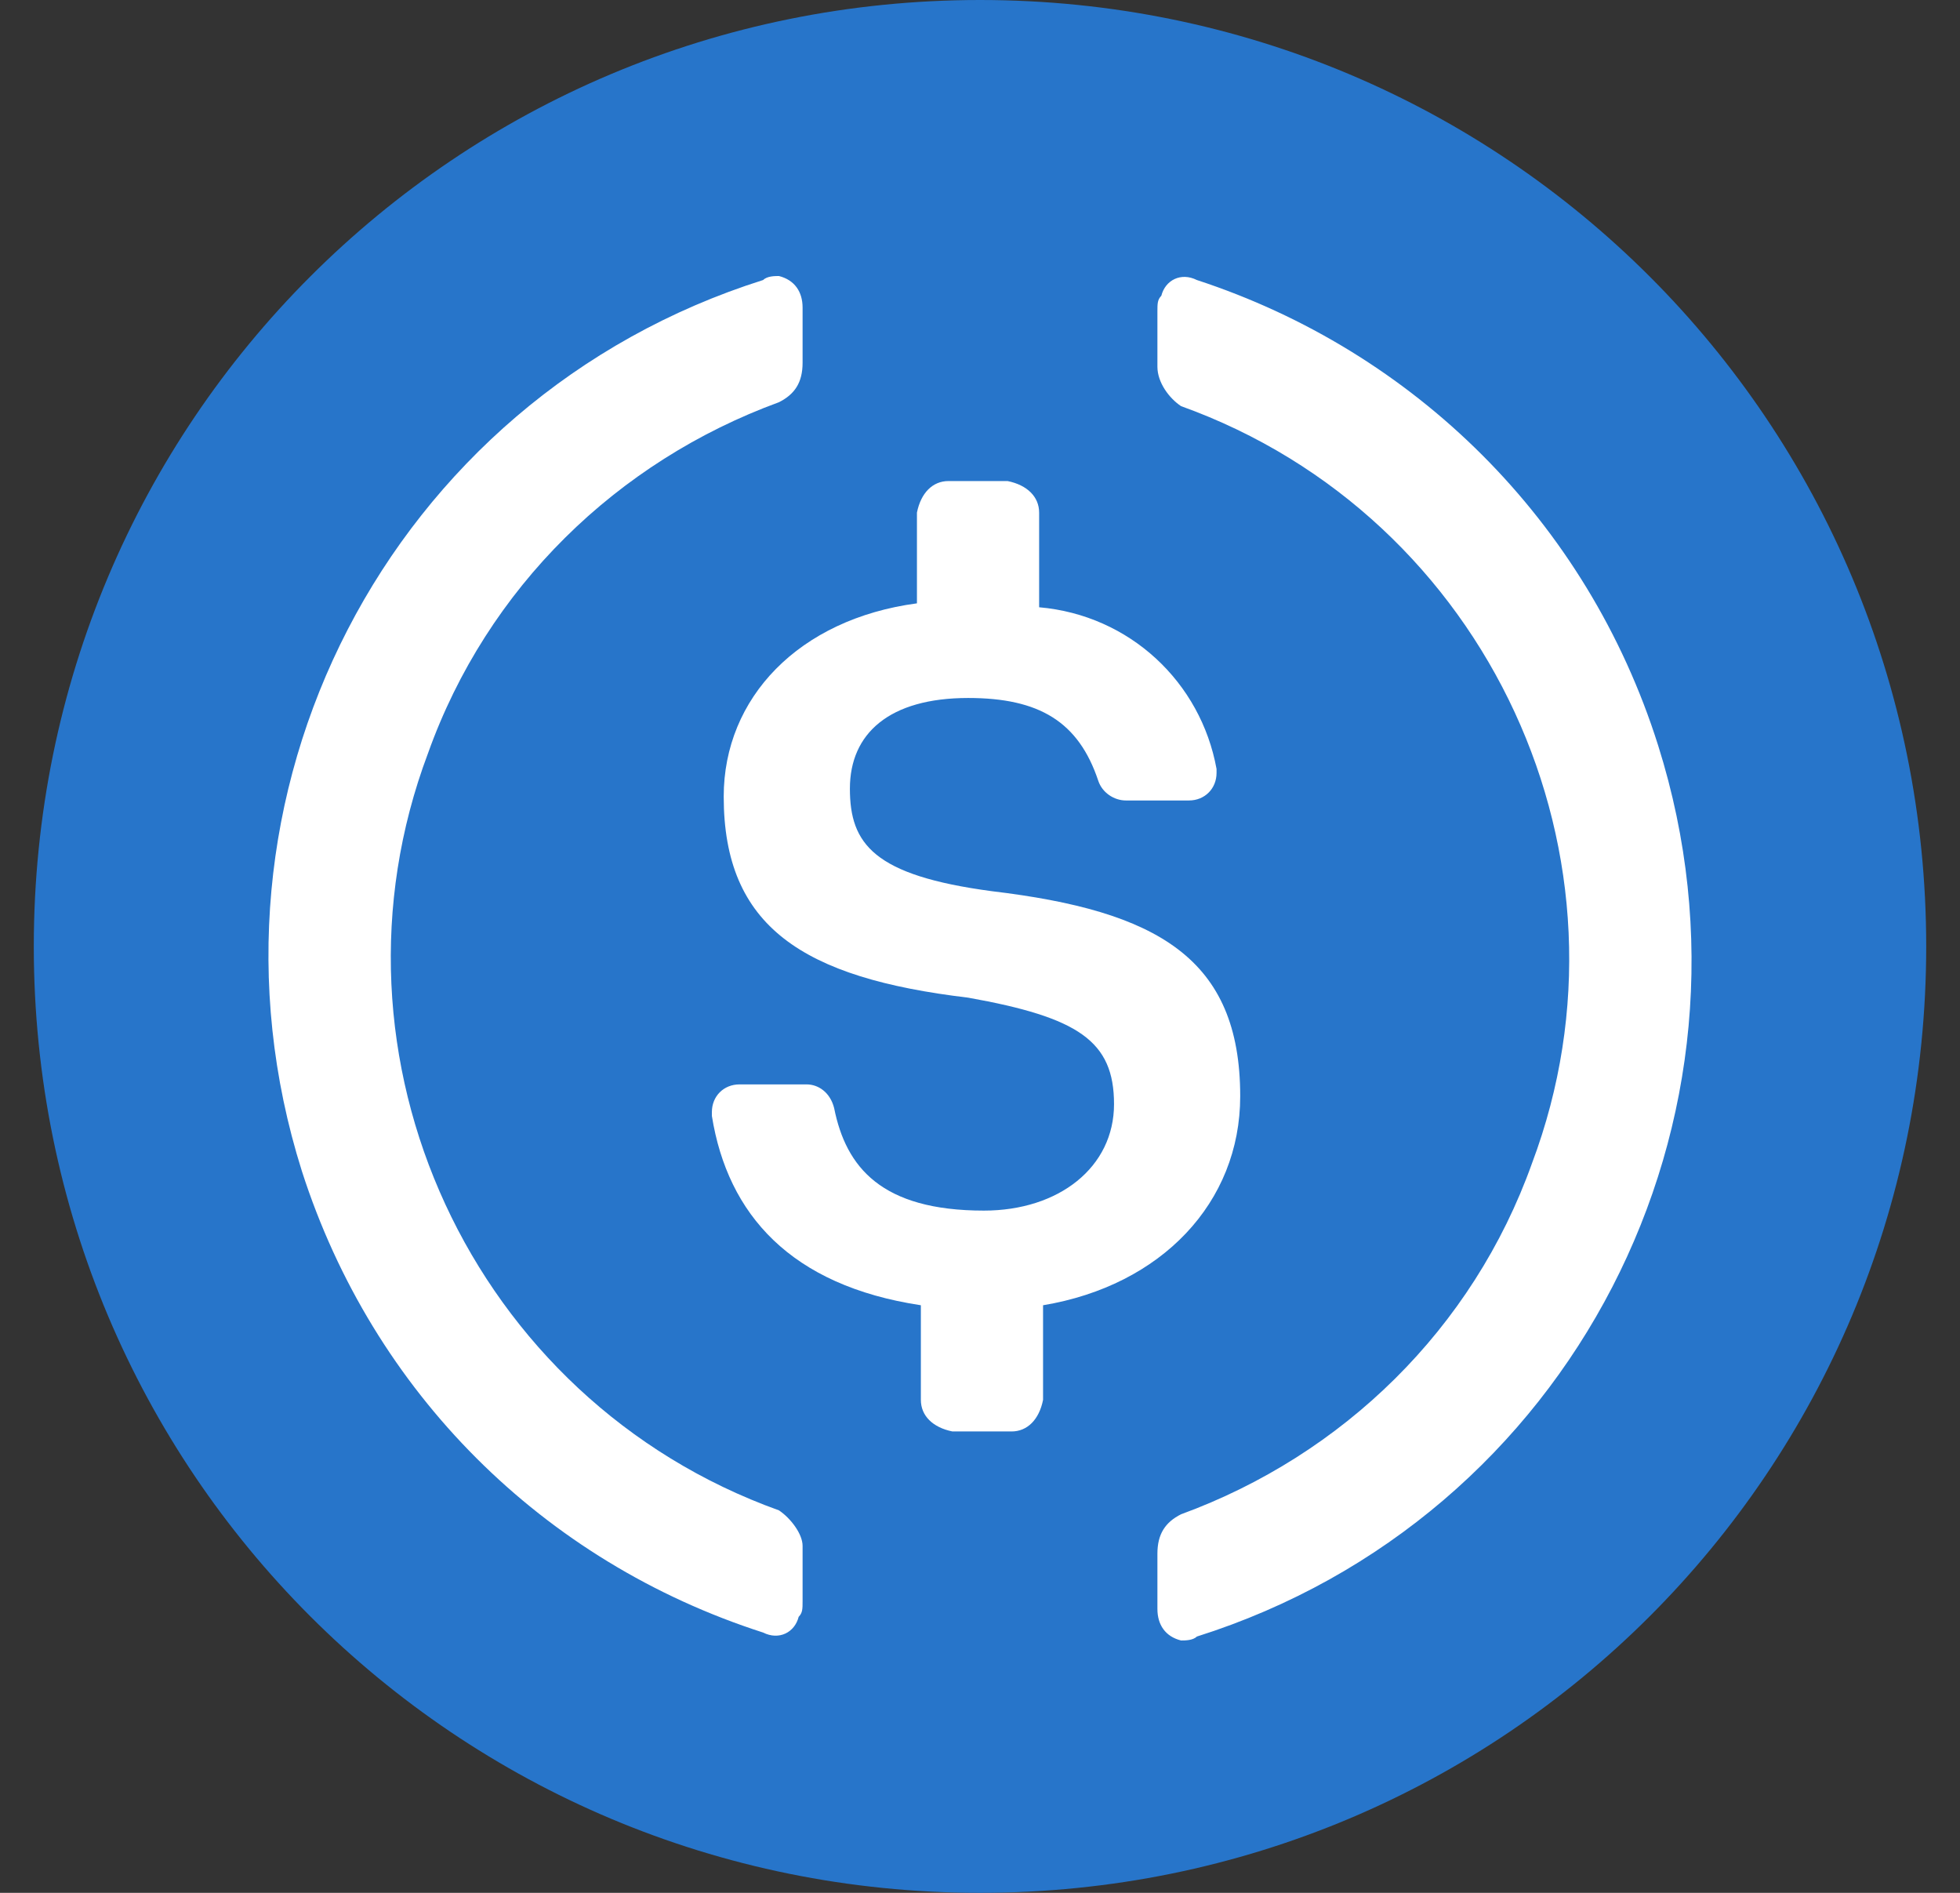 <svg width="29" height="28" viewBox="0 0 29 28" fill="none" xmlns="http://www.w3.org/2000/svg">
<rect x="0" y="0" width="29" height="28" fill="#333333" stroke="none"/>
<g clip-path="url(#clip0_38324_1193)">
<path d="M14.5 28C22.258 28 28.5 21.758 28.5 14C28.5 6.242 22.258 0 14.5 0C6.742 0 0.5 6.242 0.5 14C0.5 21.758 6.742 28 14.5 28Z" fill="#2775CA"/>
<path d="M18.35 16.216C18.35 14.175 17.125 13.475 14.675 13.183C12.925 12.95 12.575 12.483 12.575 11.666C12.575 10.85 13.158 10.325 14.325 10.325C15.375 10.325 15.958 10.675 16.25 11.55C16.308 11.725 16.483 11.841 16.658 11.841H17.592C17.825 11.841 18 11.666 18 11.433V11.375C17.767 10.091 16.717 9.1 15.375 8.983V7.583C15.375 7.35 15.2 7.175 14.908 7.116H14.033C13.8 7.116 13.625 7.291 13.567 7.583V8.925C11.817 9.158 10.708 10.325 10.708 11.783C10.708 13.708 11.875 14.466 14.325 14.758C15.958 15.05 16.483 15.4 16.483 16.333C16.483 17.267 15.667 17.908 14.558 17.908C13.042 17.908 12.517 17.267 12.342 16.392C12.283 16.158 12.108 16.041 11.933 16.041H10.942C10.708 16.041 10.533 16.216 10.533 16.45V16.508C10.767 17.966 11.7 19.017 13.625 19.308V20.708C13.625 20.942 13.8 21.116 14.092 21.175H14.967C15.2 21.175 15.375 21 15.433 20.708V19.308C17.183 19.017 18.35 17.791 18.35 16.216Z" fill="white"/>
<path d="M11.525 22.342C6.975 20.709 4.642 15.633 6.333 11.142C7.208 8.692 9.133 6.825 11.525 5.95C11.758 5.833 11.875 5.659 11.875 5.367V4.55C11.875 4.317 11.758 4.142 11.525 4.083C11.467 4.083 11.35 4.083 11.292 4.142C5.75 5.892 2.717 11.784 4.467 17.325C5.517 20.592 8.025 23.1 11.292 24.15C11.525 24.267 11.758 24.15 11.817 23.917C11.875 23.858 11.875 23.8 11.875 23.683V22.867C11.875 22.692 11.7 22.459 11.525 22.342ZM17.708 4.142C17.475 4.025 17.242 4.142 17.183 4.375C17.125 4.434 17.125 4.492 17.125 4.609V5.425C17.125 5.659 17.3 5.892 17.475 6.008C22.025 7.642 24.358 12.717 22.667 17.209C21.792 19.659 19.867 21.525 17.475 22.4C17.242 22.517 17.125 22.692 17.125 22.983V23.8C17.125 24.034 17.242 24.209 17.475 24.267C17.533 24.267 17.65 24.267 17.708 24.209C23.25 22.459 26.283 16.567 24.533 11.025C23.483 7.7 20.917 5.192 17.708 4.142Z" fill="white"/>
</g>
<defs>
<clipPath id="clip0_38324_1193">
<rect width="28" height="28" fill="white" transform="translate(0.5)"/>
</clipPath>
</defs>
</svg>
